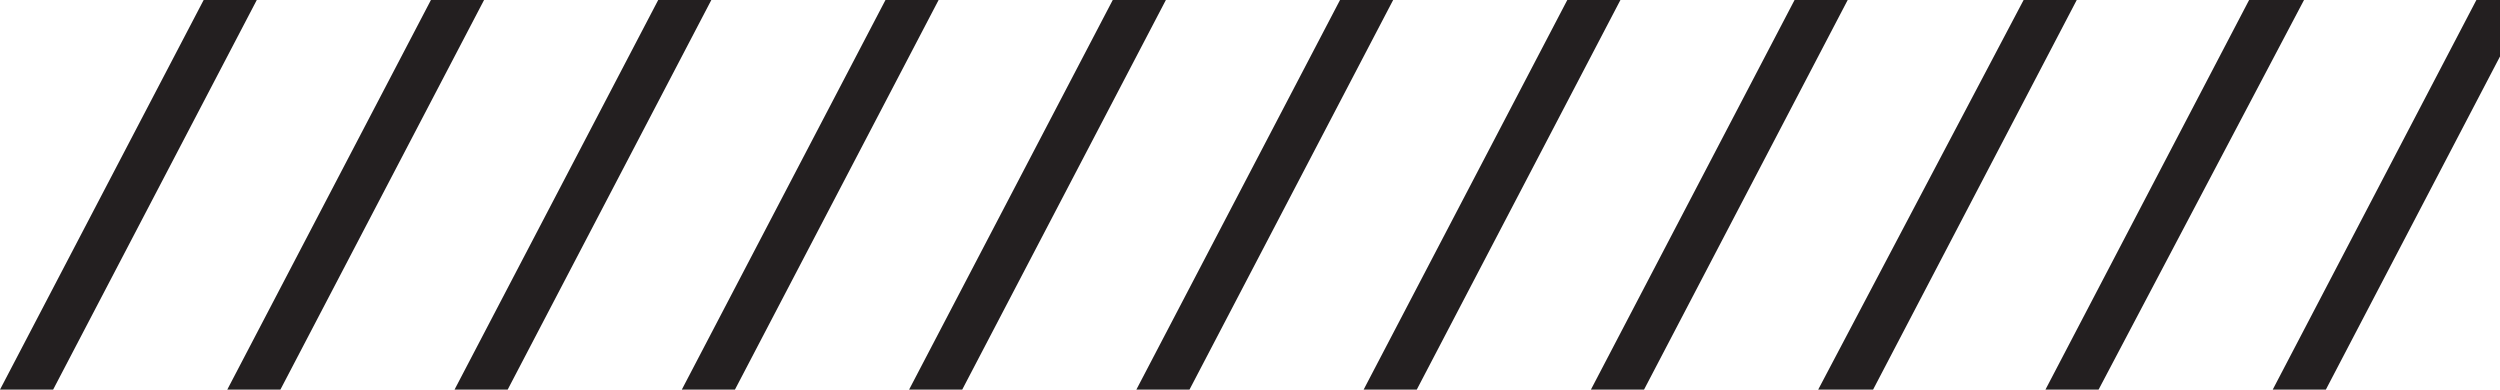 <svg width="231" height="36" viewBox="0 0 231 36" fill="none" xmlns="http://www.w3.org/2000/svg">
<path d="M214.909 36L233.727 0H228.818L210 36H214.909Z" fill="#231F20"/>
<path d="M193.909 36L212.891 0H207.818L189 36H193.909Z" fill="#231F20"/>
<path d="M173.073 36L191.891 0H186.982L168 36H173.073Z" fill="#231F20"/>
<path d="M151.909 36L170.727 0H165.818L147 36H151.909Z" fill="#231F20"/>
<path d="M130.909 36L149.727 0H144.818L126 36H130.909Z" fill="#231F20"/>
<path d="M109.909 36L128.727 0H123.818L105 36H109.909Z" fill="#231F20"/>
<path d="M88.909 36L107.727 0H102.818L84 36H88.909Z" fill="#231F20"/>
<path d="M67.909 36L86.727 0H81.818L63 36H67.909Z" fill="#231F20"/>
<path d="M46.909 36L65.727 0H60.818L42 36H46.909Z" fill="#231F20"/>
<path d="M25.909 36L44.727 0H39.818L21 36H25.909Z" fill="#231F20"/>
<path d="M4.909 36L23.727 0H18.818L0 36H4.909Z" fill="#231F20"/>
</svg>
